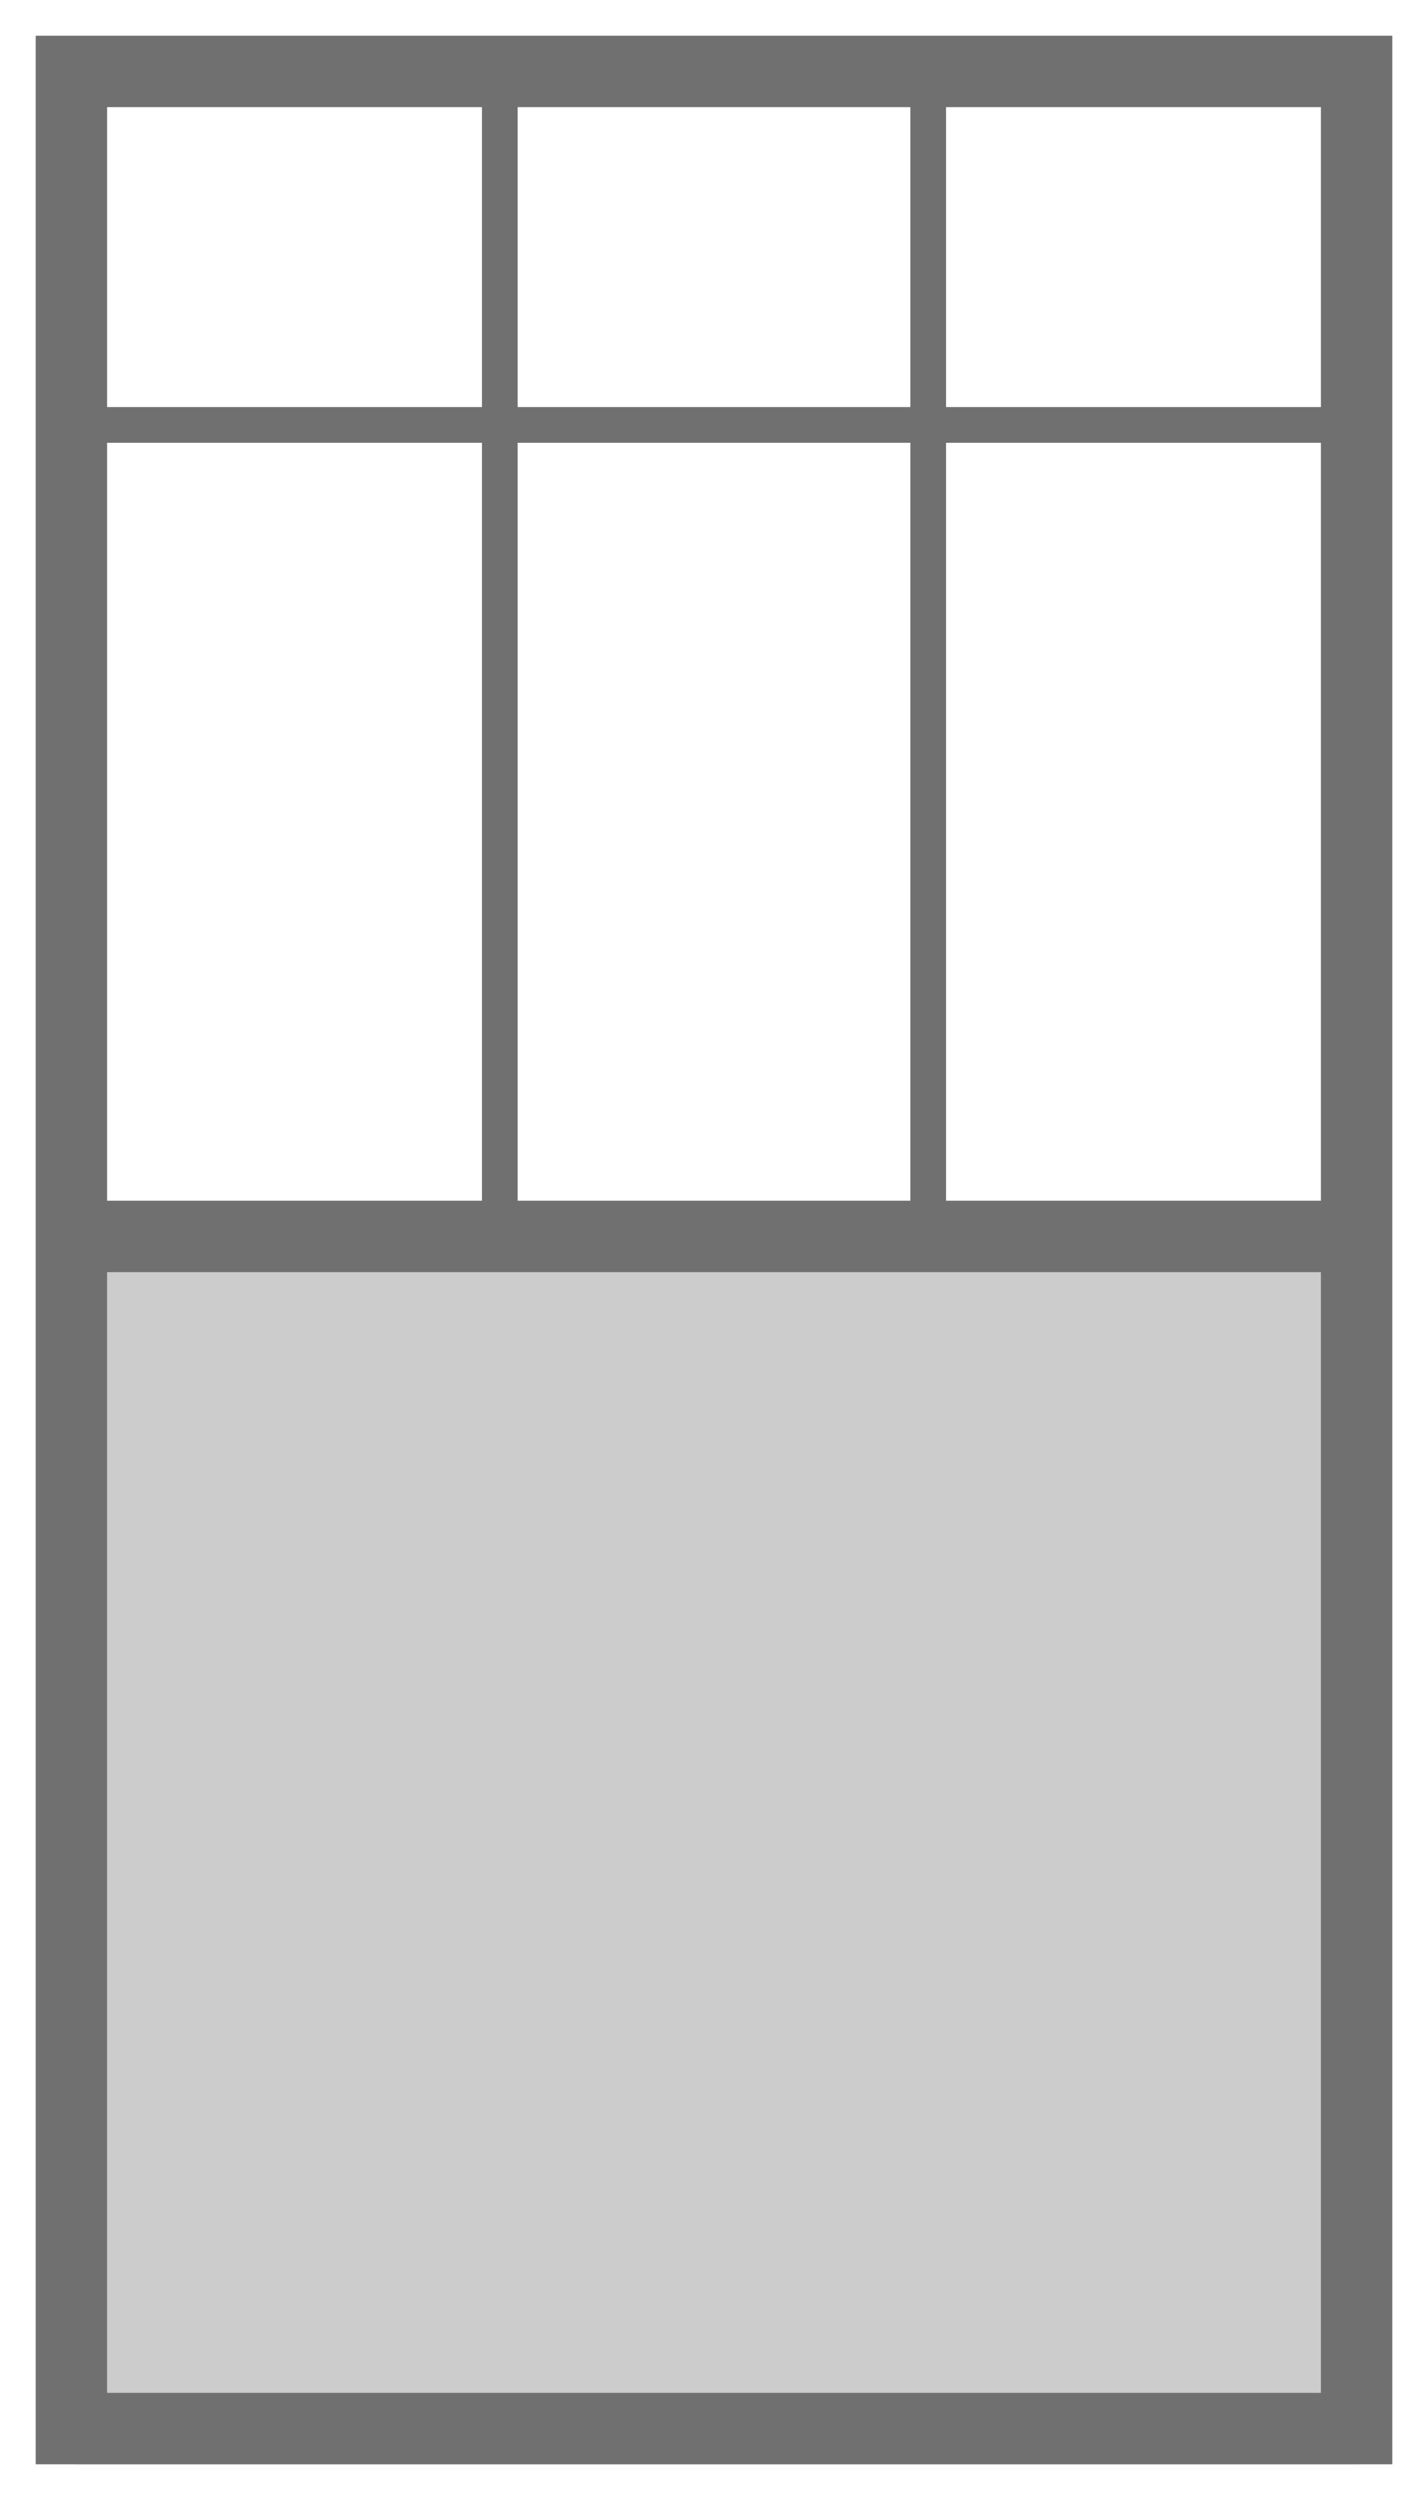 <svg xmlns="http://www.w3.org/2000/svg" width="20" height="35" viewBox="0 0 20 35">
  <g id="Groupe_775" data-name="Groupe 775" transform="translate(-668.962 -1501.5)">
    <line id="Ligne_30" data-name="Ligne 30" y2="16" transform="translate(675.962 1502.5)" fill="none" stroke="#707070" stroke-width="0.5"/>
    <g id="Composant_27_1" data-name="Composant 27 – 1" transform="translate(669.462 1502)">
      <rect id="Rectangle_926" data-name="Rectangle 926" width="18" height="17" transform="translate(0.538 17)" fill="#ccc"/>
      <g id="Rectangle_743-5" data-name="Rectangle 743-5" transform="translate(-220.449 -542.051)">
        <rect id="Rectangle_907" data-name="Rectangle 907" width="19" height="34" transform="translate(220.449 542.051)" fill="none" stroke="rgba(0,0,0,0)" stroke-miterlimit="10" stroke-width="1"/>
        <rect id="Rectangle_908" data-name="Rectangle 908" width="18" height="33" transform="translate(220.949 542.551)" fill="none" stroke="#707070" stroke-width="1"/>
      </g>
      <line id="Ligne_29-2" data-name="Ligne 29-2" x1="18" transform="translate(0.5 16.81)" fill="none" stroke="#707070" stroke-width="1"/>
      <line id="Ligne_31" data-name="Ligne 31" y2="16" transform="translate(12.5 0.5)" fill="none" stroke="#707070" stroke-width="0.5"/>
      <line id="Ligne_29-2-2" data-name="Ligne 29-2" x1="18" transform="translate(0.551 5.449)" fill="none" stroke="#707070" stroke-width="0.5"/>
    </g>
  </g>
</svg>
